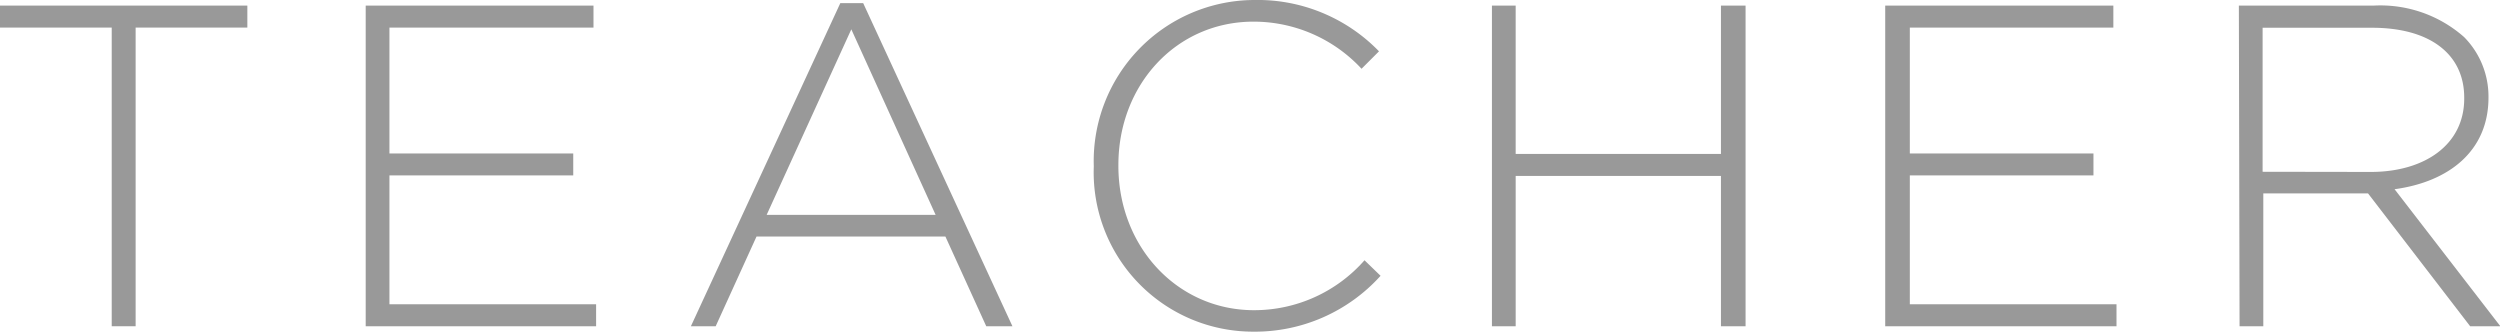 <svg xmlns="http://www.w3.org/2000/svg" viewBox="0 0 143.22 19"><defs><style>.cls-1{fill:#999;}</style></defs><title>Asset 4teacher-nav</title><g id="Layer_2" data-name="Layer 2"><g id="Layer_1-2" data-name="Layer 1"><path class="cls-1" d="M6.4,1.58H0V.32H14.17V1.58H7.77V18.69H6.4Z"/><path class="cls-1" d="M20.95.32H34V1.58H22.31V8.79H32.84v1.26H22.31v7.38H34.15v1.26H20.95Z"/><path class="cls-1" d="M48.14.18h1.31L58,18.69h-1.5l-2.34-5.14H43.34L41,18.69H39.58ZM53.6,12.31,48.77,1.68,43.92,12.31Z"/><path class="cls-1" d="M62.66,9.55V9.5A9.23,9.23,0,0,1,71.84,0,9.69,9.69,0,0,1,79,2.94l-1,1a8.43,8.43,0,0,0-6.19-2.7c-4.41,0-7.74,3.6-7.74,8.21V9.5c0,4.65,3.39,8.27,7.77,8.27a8.41,8.41,0,0,0,6.33-2.86l.92.89a9.69,9.69,0,0,1-7.3,3.2A9.13,9.13,0,0,1,62.66,9.55Z"/><path class="cls-1" d="M85.47.32h1.36v8.5H98.59V.32H100V18.69H98.59V10.08H86.83v8.61H85.47Z"/><path class="cls-1" d="M108,.32h13.07V1.58H109.41V8.79h10.52v1.26H109.41v7.38h11.84v1.26H108Z"/><path class="cls-1" d="M128.26.32H136a7.24,7.24,0,0,1,5.17,1.81,4.84,4.84,0,0,1,1.39,3.41v.05c0,3.07-2.28,4.83-5.38,5.25l6.06,7.85h-1.73l-5.85-7.61h-6v7.61h-1.36Zm7.56,9.53c3.07,0,5.35-1.55,5.35-4.2V5.59c0-2.47-1.94-4-5.28-4h-6.27V9.84Z"/></g></g></svg>